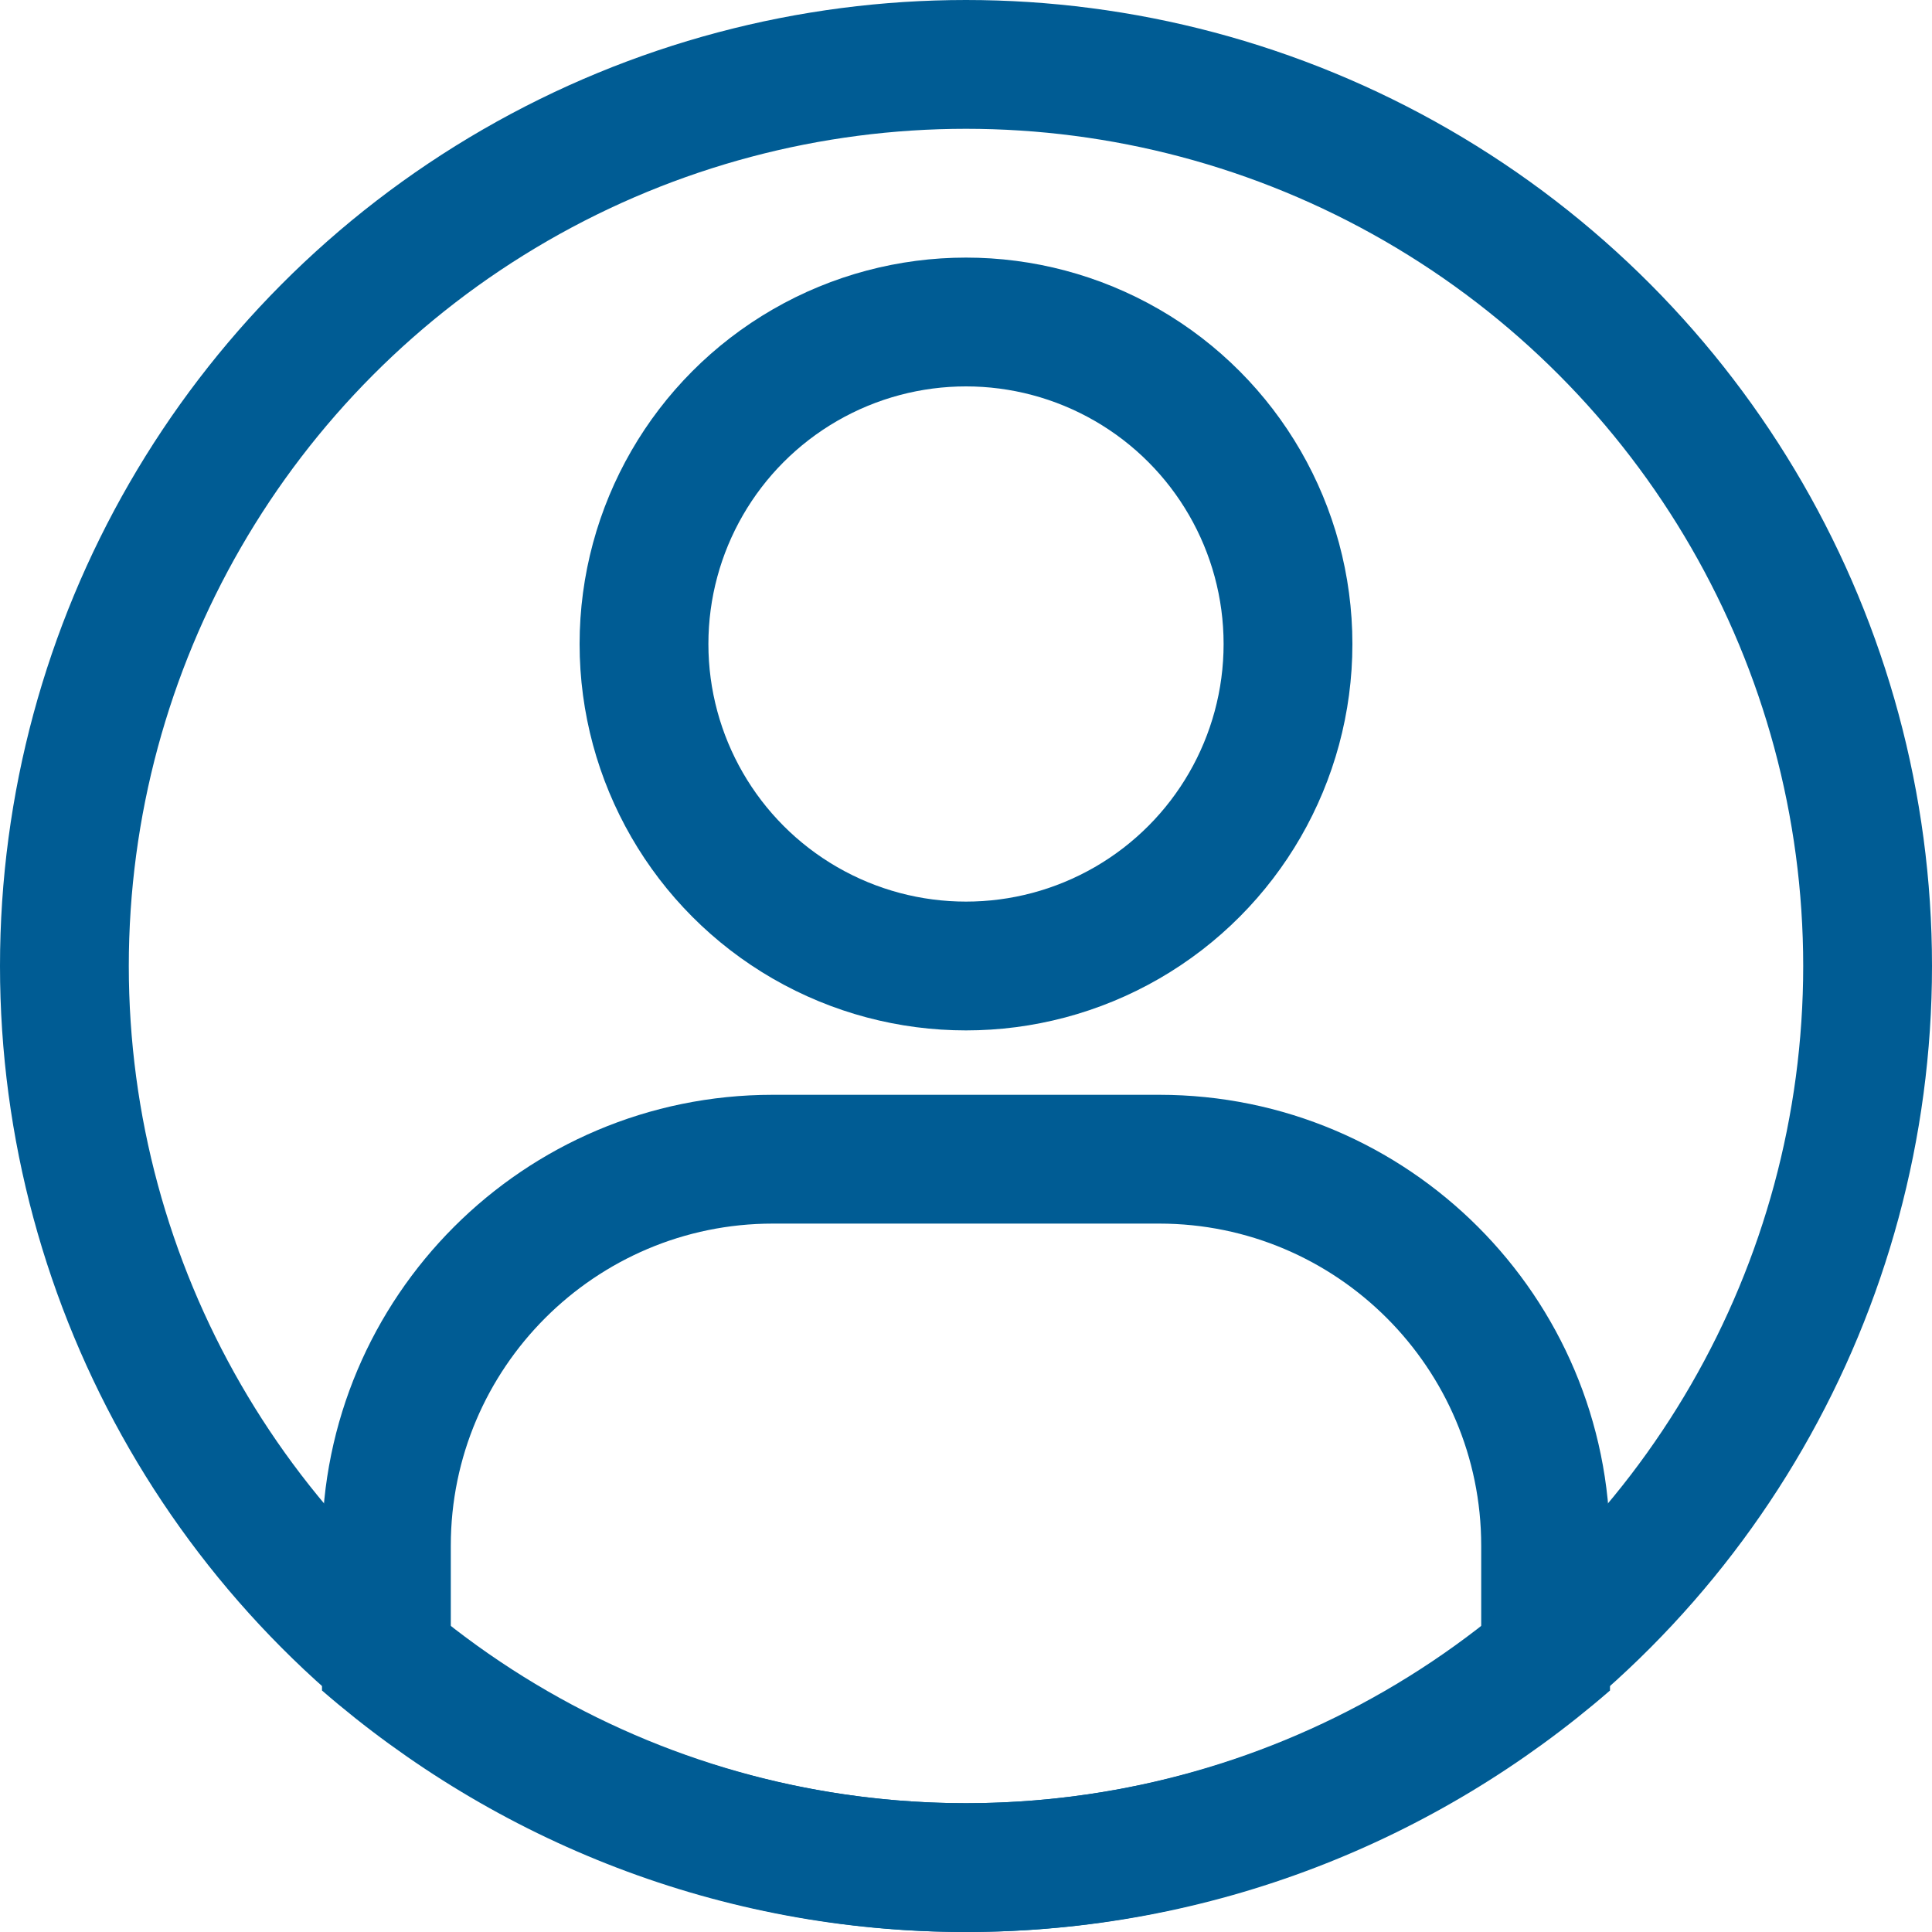 <svg id="icon_Login_3" xmlns="http://www.w3.org/2000/svg" width="30" height="30" viewBox="0 0 30 30">
  <g id="Schnittmenge_2" data-name="Schnittmenge 2" transform="translate(5 17)" fill="none">
    <path d="M0,9.25V7A7,7,0,0,1,7,0h6a7,7,0,0,1,7,7V9.25A15.2,15.2,0,0,1,10,13,15.2,15.2,0,0,1,0,9.25Z" stroke="none"/>
    <path d="M 10 11 C 12.886 11 15.694 10.046 18 8.299 L 18 7 C 18 4.243 15.757 2 13 2 L 6.999 2 C 4.243 2 2 4.243 2 7 L 2 8.299 C 4.306 10.046 7.114 11 10 11 M 10 13 C 6.186 13 2.695 11.589 -1.358032193365943e-07 9.25 L -1.358032193365943e-07 7 C -1.358032193365943e-07 3.134 3.134 2.052307195299363e-07 6.999 2.052307195299363e-07 L 13 2.052307195299363e-07 C 16.866 2.052307195299363e-07 20 3.134 20 7 L 20 9.25 C 17.305 11.589 13.813 13 10 13 Z" stroke="none" fill="#005c94"/>
  </g>
  <g id="Ellipse_37" data-name="Ellipse 37" transform="translate(9 4)" fill="none" stroke="#005c94" stroke-width="2">
    <circle cx="6" cy="6" r="6" stroke="none"/>
    <circle cx="6" cy="6" r="5" fill="none"/>
  </g>
  <g id="Ellipse_36" data-name="Ellipse 36" fill="none" stroke="#005c94" stroke-width="2">
    <circle cx="15" cy="15" r="15" stroke="none"/>
    <circle cx="15" cy="15" r="14" fill="none"/>
  </g>
</svg>
